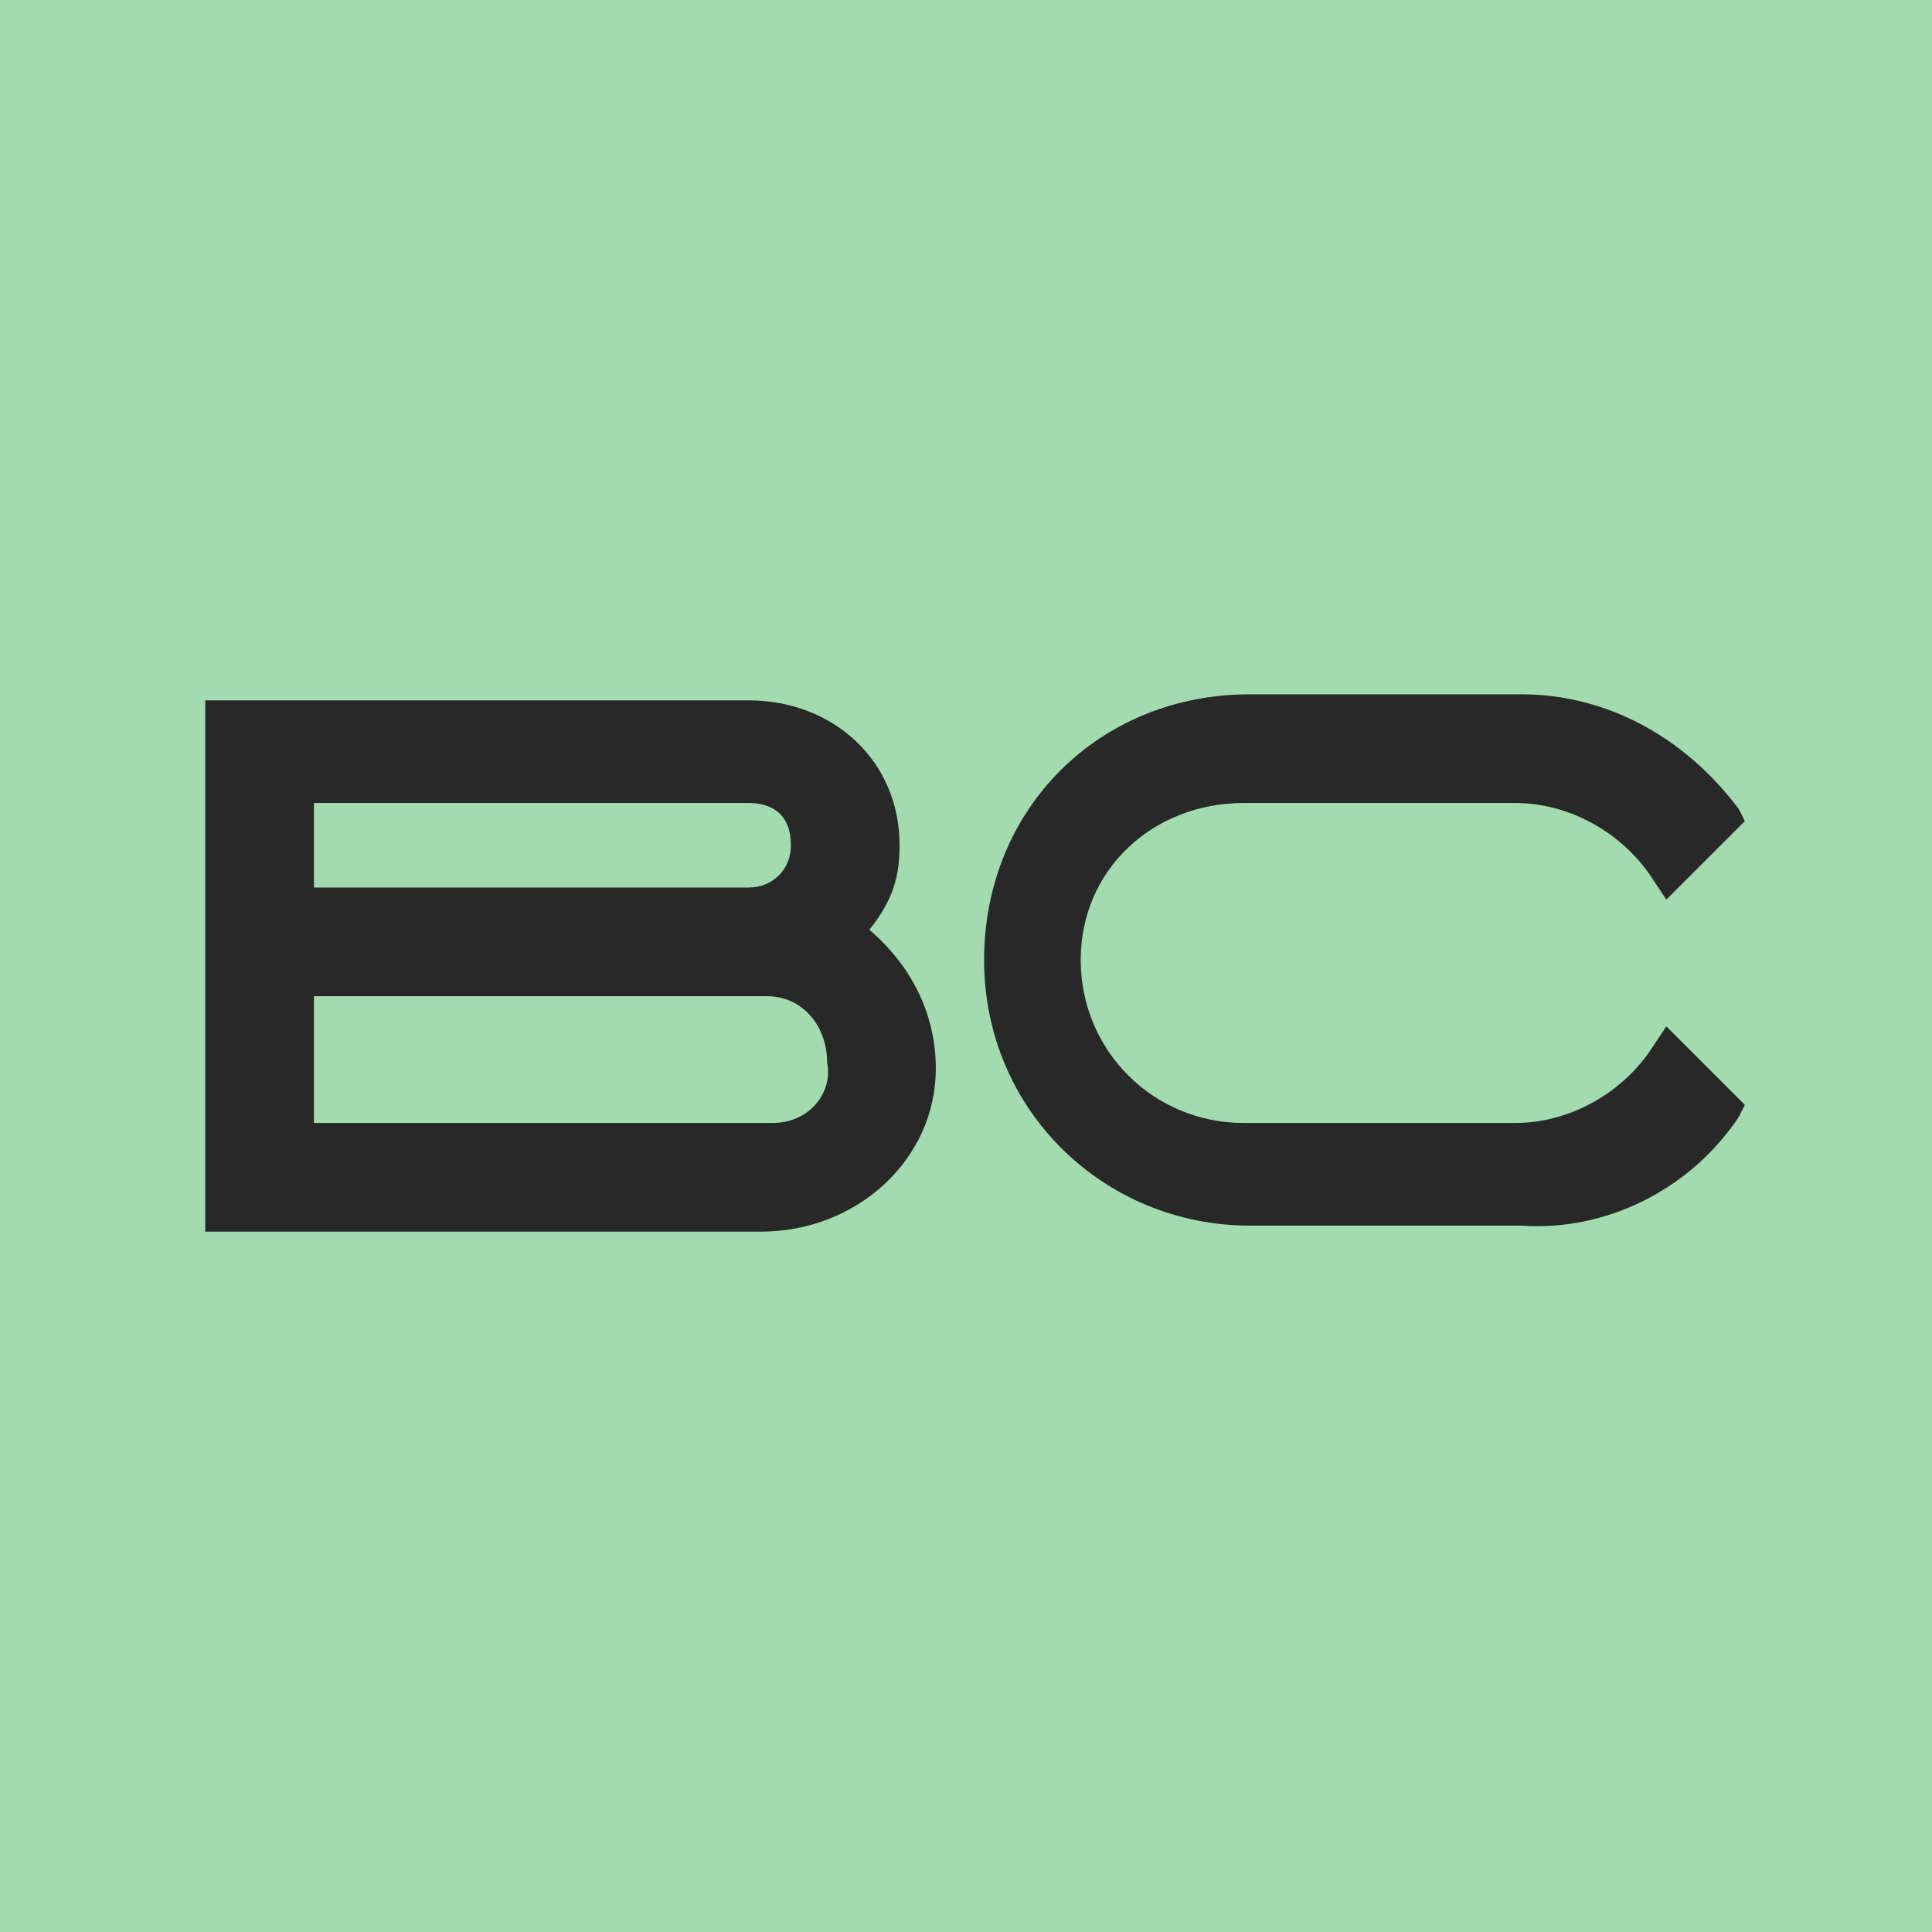 <?xml version="1.0" encoding="UTF-8"?> <svg xmlns="http://www.w3.org/2000/svg" xmlns:xlink="http://www.w3.org/1999/xlink" version="1.1" id="Layer_1" x="0px" y="0px" viewBox="0 0 32 32" style="enable-background:new 0 0 32 32;" xml:space="preserve"> <style type="text/css"> .st0{fill:#A1DBAE;} .st1{fill:#344881;} .st2{fill:#282828;} .st3{fill:#FFFFFF;} </style> <rect y="0" class="st0" width="32" height="32"></rect> <g> <path class="st2" d="M14.9,14c0-1.4-1.1-2.4-2.5-2.4h-9v8.8h9.2c1.6,0,2.9-1.2,2.9-2.7c0-0.9-0.4-1.7-1.1-2.3 C14.8,14.9,14.9,14.5,14.9,14z M5.2,13.3h7.2c0.4,0,0.7,0.2,0.7,0.7c0,0.4-0.3,0.7-0.7,0.7H5.2L5.2,13.3L5.2,13.3z M12.8,18.6H5.2 v-2.1h7.5c0.6,0,1,0.5,1,1.1C13.8,18.1,13.4,18.6,12.8,18.6z"></path> <path class="st2" d="M28.8,18.5l0.1-0.2l-1.3-1.3l-0.2,0.3c-0.5,0.8-1.4,1.3-2.3,1.3h-4.5c-1.5,0-2.7-1.2-2.7-2.7 c0-1.5,1.2-2.6,2.7-2.6h4.5c0.9,0,1.8,0.5,2.3,1.3l0.2,0.3l1.3-1.3l-0.1-0.2c-0.9-1.2-2.2-1.9-3.6-1.9h-4.5c-2.5,0-4.4,1.9-4.4,4.4 s2,4.4,4.4,4.4h4.5C26.6,20.4,28,19.7,28.8,18.5z"></path> </g> </svg> 